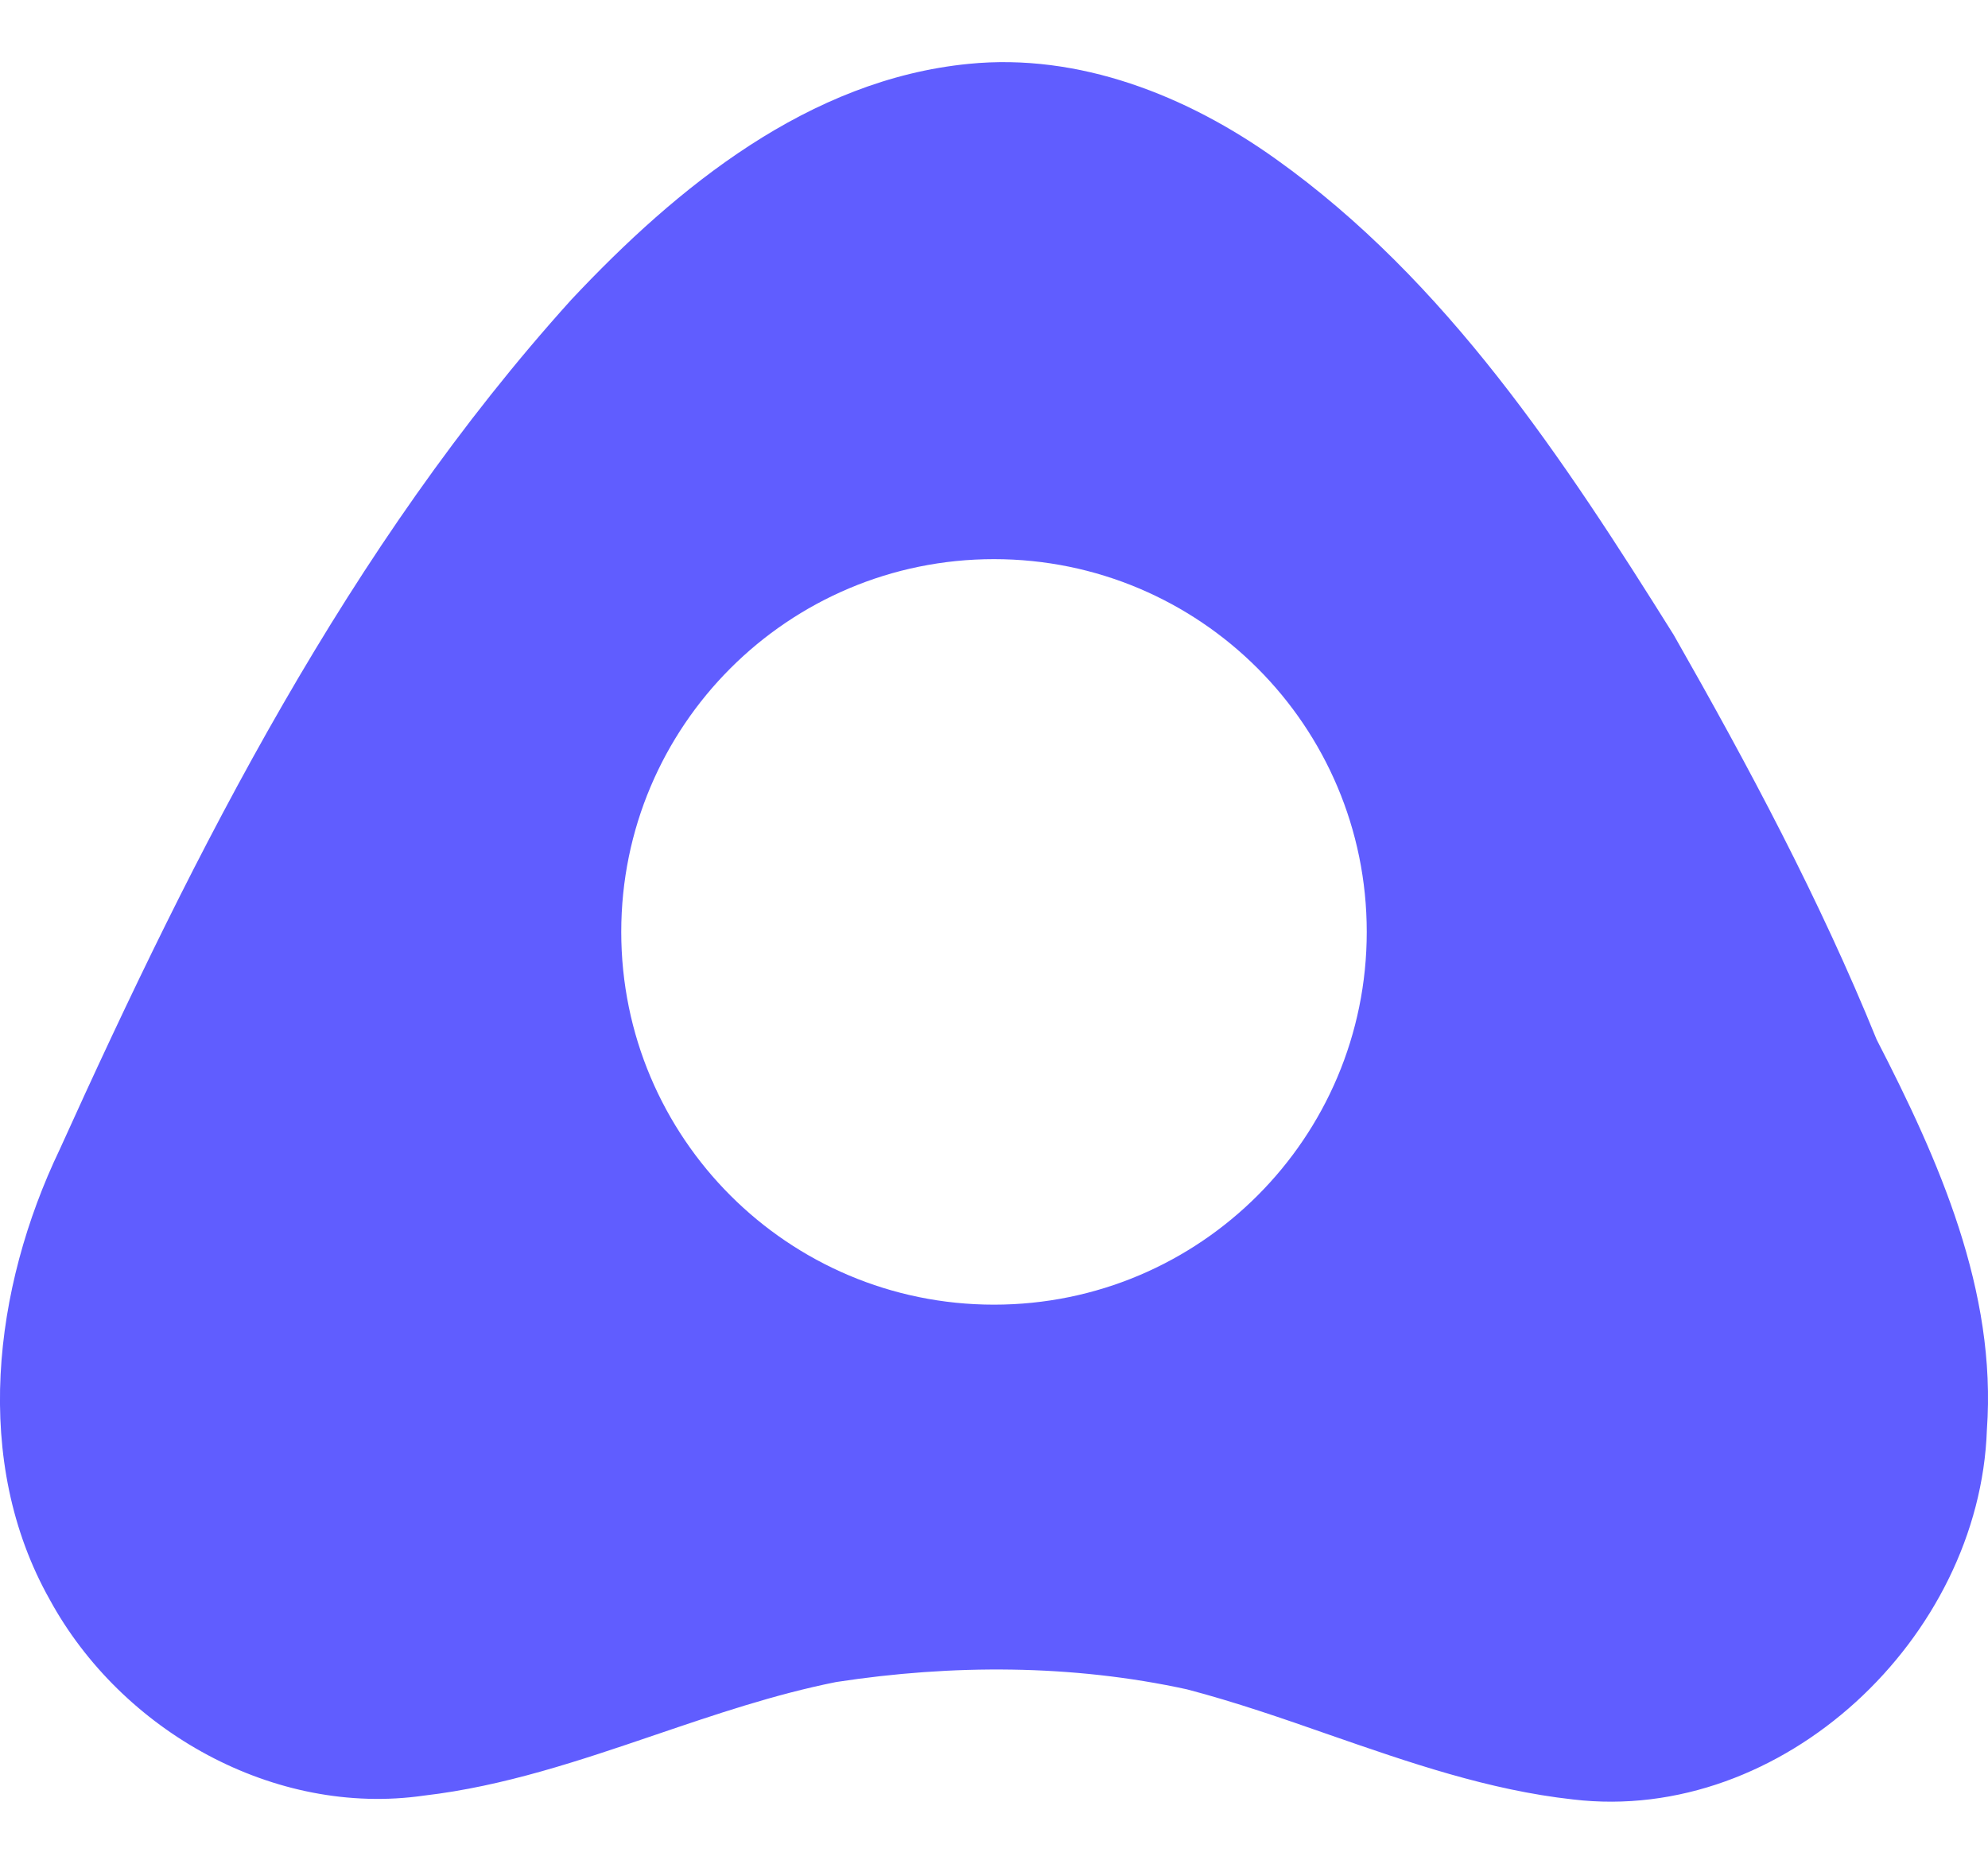 <svg width="16" height="15" viewBox="0 0 16 15" fill="none" xmlns="http://www.w3.org/2000/svg">
<path fill-rule="evenodd" clip-rule="evenodd" d="M10.267 1.279C9.553 0.769 8.684 0.425 7.796 0.514C6.512 0.64 5.452 1.502 4.598 2.412C2.802 4.401 1.578 6.825 0.48 9.252C-0.054 10.367 -0.227 11.761 0.401 12.875C0.978 13.933 2.21 14.625 3.413 14.451C4.057 14.376 4.666 14.169 5.275 13.962C5.754 13.799 6.234 13.636 6.73 13.537C7.664 13.394 8.628 13.394 9.553 13.596C9.942 13.698 10.323 13.83 10.703 13.963C11.342 14.185 11.981 14.407 12.659 14.482C14.347 14.683 15.933 13.181 15.991 11.508C16.072 10.389 15.604 9.337 15.104 8.367C14.646 7.239 14.072 6.165 13.47 5.109C12.586 3.697 11.642 2.258 10.267 1.279ZM8 10.5C9.657 10.5 11 9.157 11 7.5C11 5.843 9.657 4.5 8 4.5C6.343 4.5 5 5.843 5 7.5C5 9.157 6.343 10.5 8 10.5Z" fill="#605DFF"/>
</svg>

